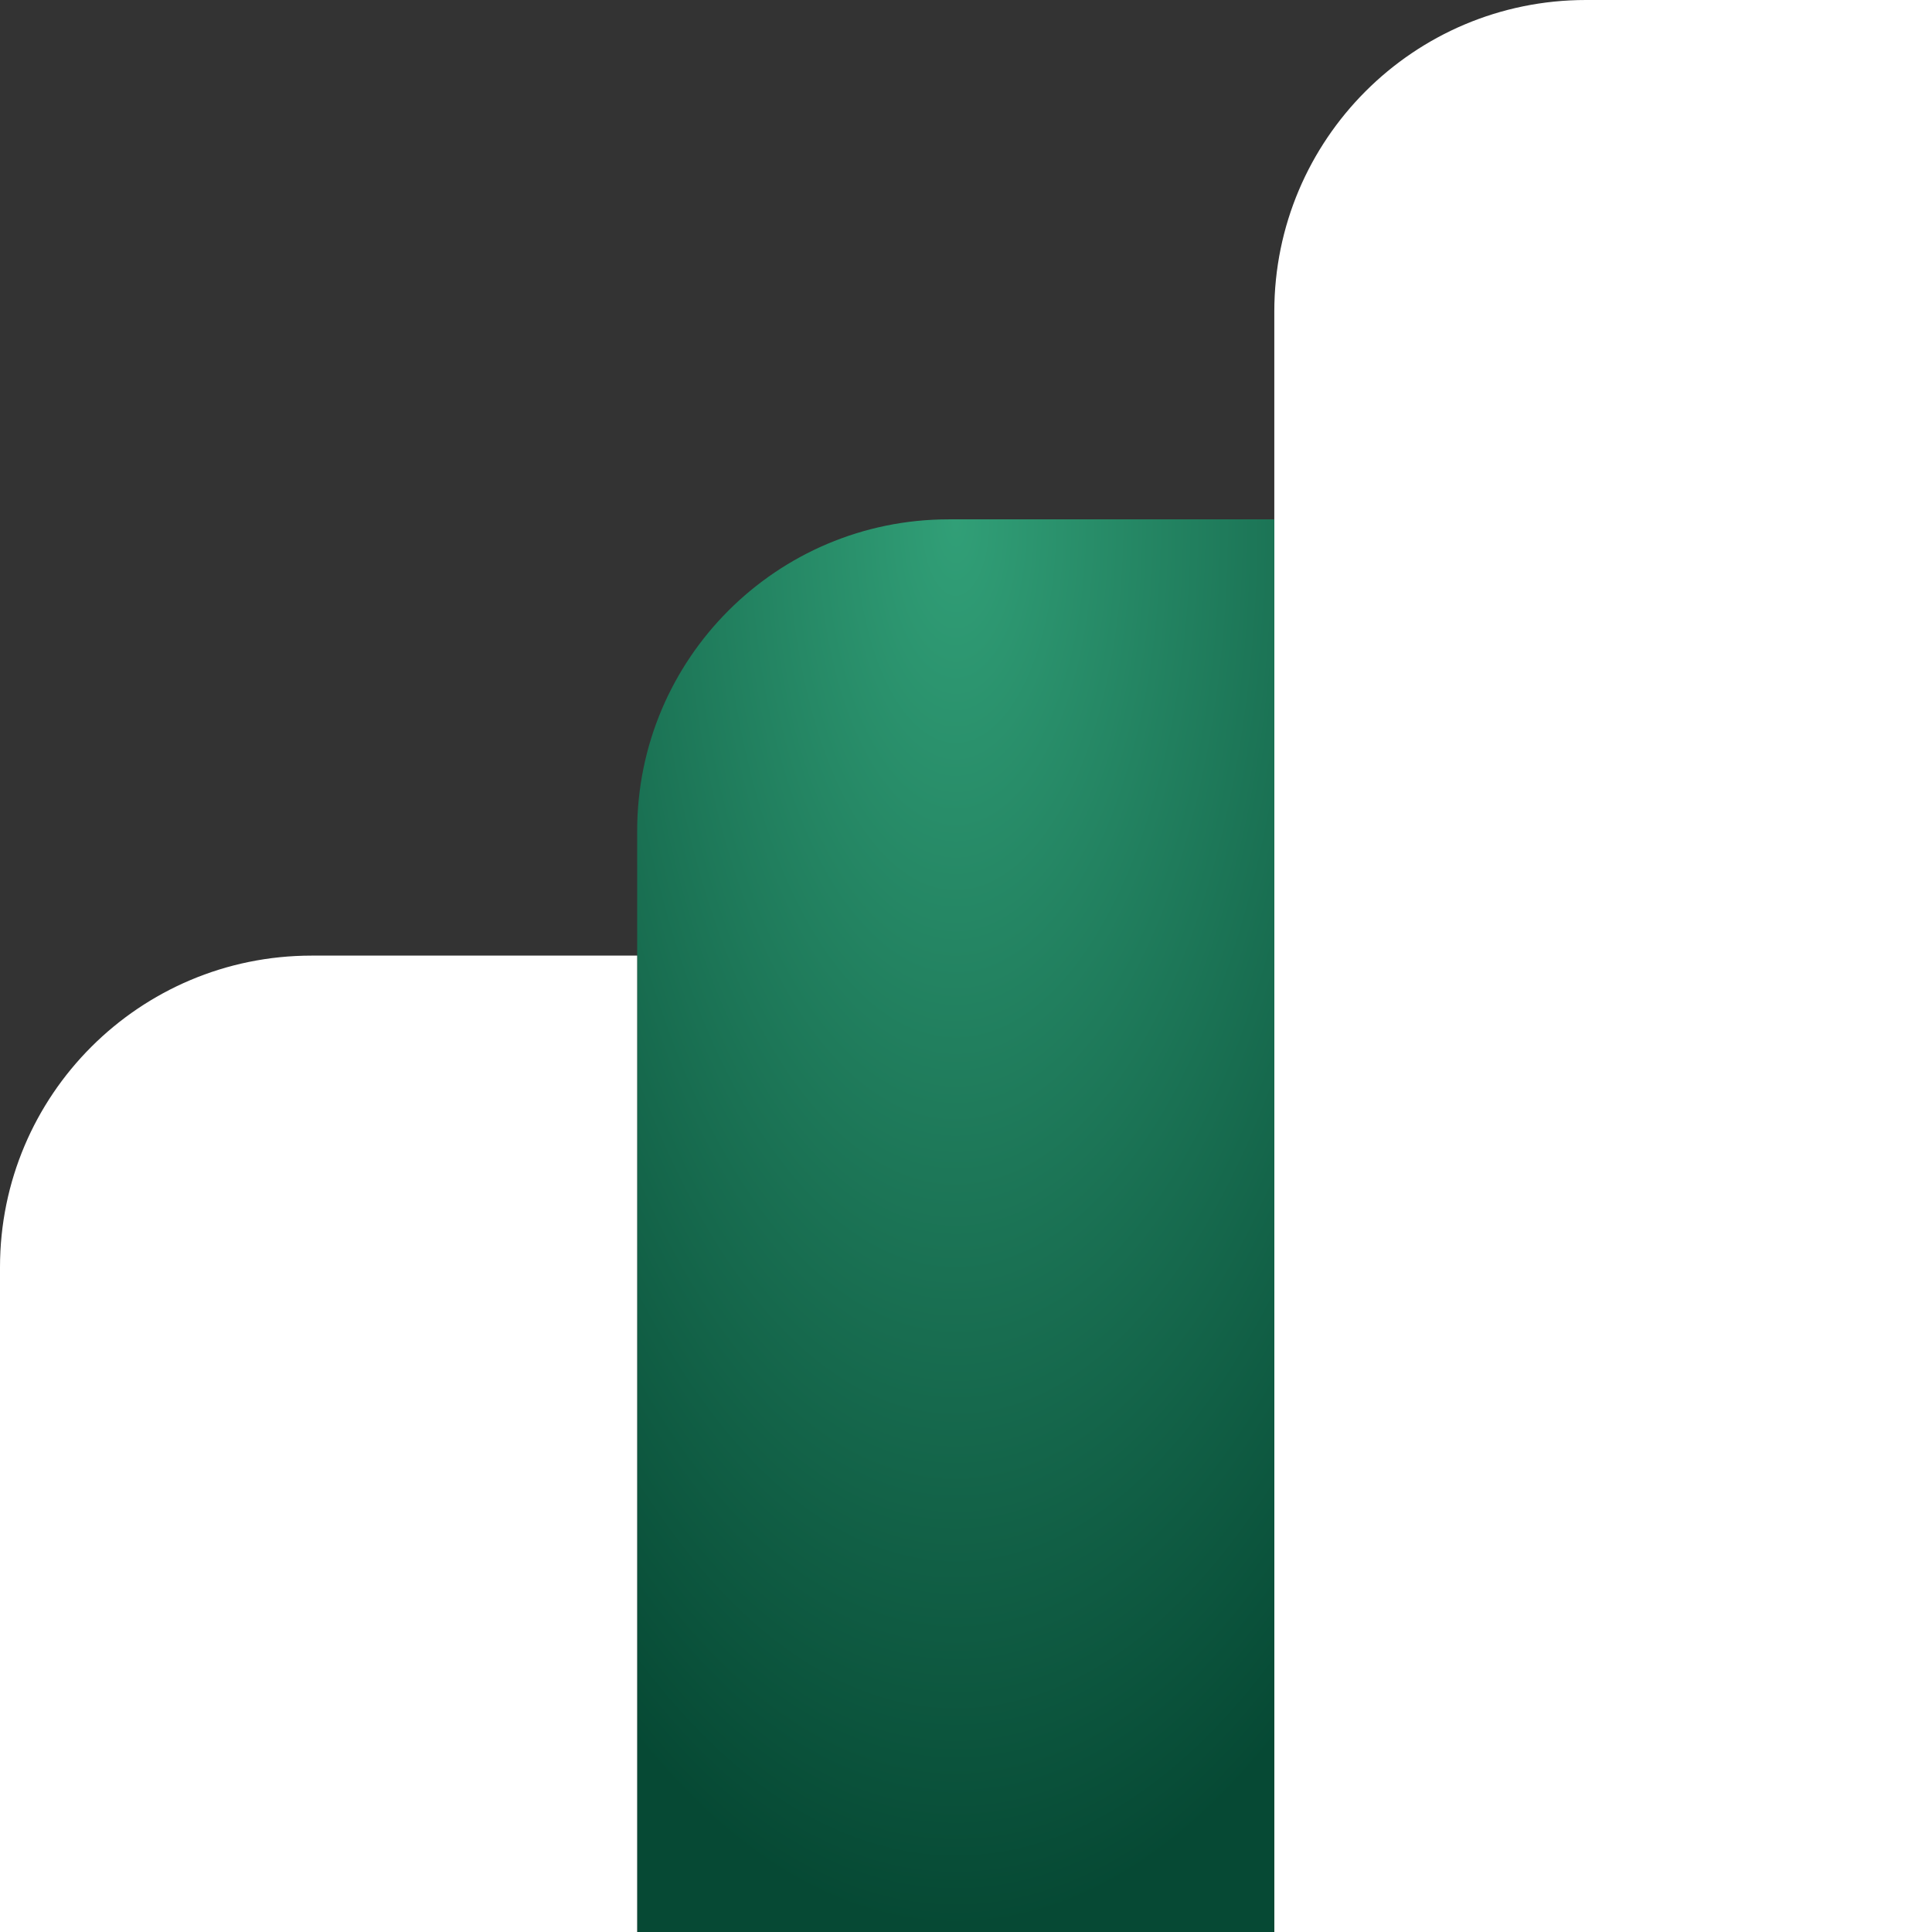<?xml version="1.0" encoding="UTF-8"?>
<svg xmlns="http://www.w3.org/2000/svg" width="64" height="64" viewBox="0 0 64 64" fill="none">
  <rect x="0" y="0" width="64" height="64" fill="#333333" stroke="none"/>
  <path d="M42.213 10.323C42.213 4.622 46.834 0 52.535 0L64 0L64 64L42.213 64L42.213 10.323Z" fill="white"></path>
  <path d="M21.107 27.527C21.107 21.826 25.728 17.204 31.429 17.204L42.213 17.204L42.213 64L21.107 64L21.107 27.527Z" fill="url(#paint0_radial_690_6430)"></path>
  <path d="M0 41.978C0 36.278 4.622 31.656 10.323 31.656L21.106 31.656L21.106 64L0 64L0 41.978Z" fill="white"></path>
  <defs>
    <radialGradient id="paint0_radial_690_6430" cx="0" cy="0" r="1" gradientUnits="userSpaceOnUse" gradientTransform="translate(31.66 17.204) rotate(90) scale(46.796 21.106)">
      <stop stop-color="#319F77"></stop>
      <stop offset="1" stop-color="#064934"></stop>
    </radialGradient>
  </defs>
</svg>
